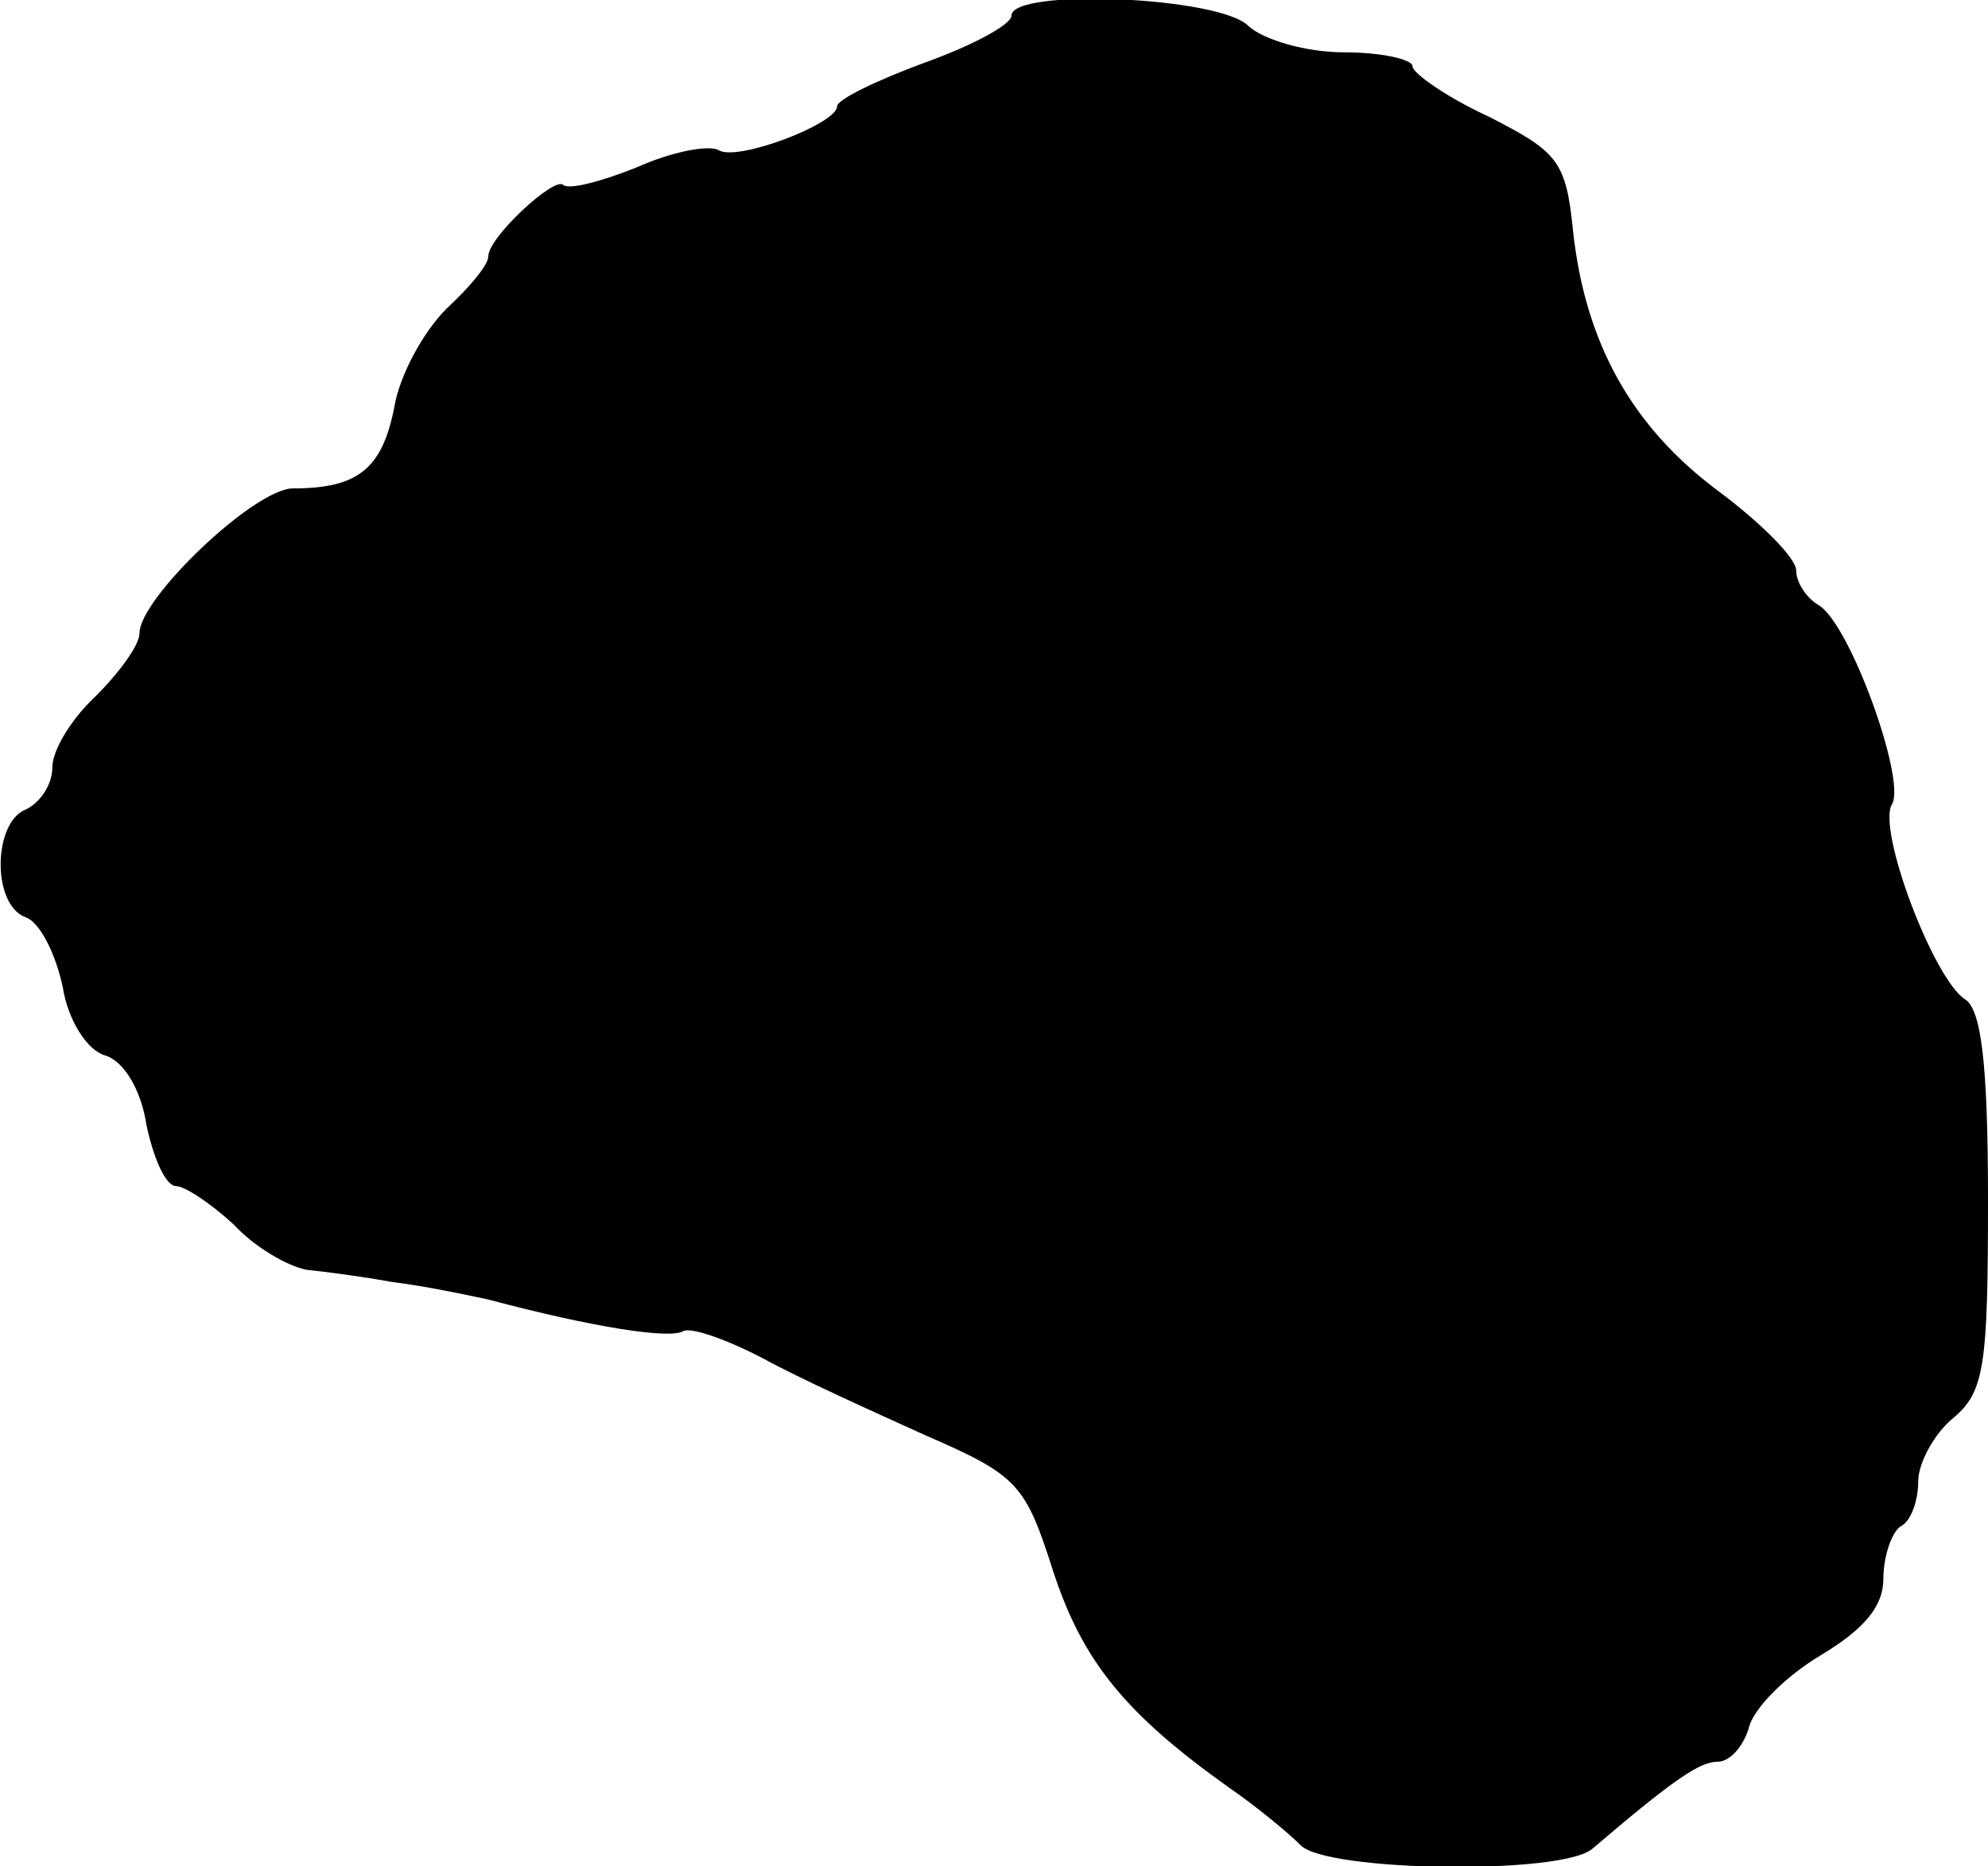 <?xml version="1.0" standalone="no"?>
<!DOCTYPE svg PUBLIC "-//W3C//DTD SVG 20010904//EN"
 "http://www.w3.org/TR/2001/REC-SVG-20010904/DTD/svg10.dtd">
<svg version="1.0" xmlns="http://www.w3.org/2000/svg"
 width="114pt" height="107pt" viewBox="0 0 114 107"
 preserveAspectRatio="xMidYMid meet">
<g transform="translate(0,107) scale(0.1,-0.1)"
fill="#000000" stroke="none">
<path d="M580 1061 c0 -5 -22 -17 -50 -27 -27 -10 -50 -21 -50 -25 0 -10 -58
-32 -68 -25 -6 3 -27 -1 -47 -10 -20 -8 -39 -13 -42 -10 -5 5 -43 -30 -43 -41
0 -5 -11 -18 -24 -30 -13 -13 -27 -38 -30 -57 -7 -35 -21 -46 -58 -46 -22 0
-88 -63 -88 -83 0 -7 -12 -23 -25 -36 -14 -13 -25 -31 -25 -41 0 -10 -7 -20
-15 -24 -19 -7 -20 -55 0 -62 8 -3 17 -21 21 -40 3 -19 14 -36 24 -39 11 -3
21 -20 24 -40 4 -19 11 -35 17 -35 5 0 20 -10 33 -22 12 -13 31 -24 42 -26 10
-1 33 -4 49 -7 17 -2 41 -7 55 -10 60 -16 105 -23 112 -18 5 2 25 -5 46 -16
20 -11 62 -30 93 -44 53 -23 57 -28 73 -78 17 -52 42 -82 101 -124 16 -11 34
-26 41 -33 15 -15 149 -17 167 -2 48 41 62 50 72 50 7 0 15 9 18 20 3 11 21
29 41 41 25 15 36 28 36 44 0 13 5 27 10 30 6 3 10 15 10 26 0 10 9 27 20 36
18 15 20 30 20 125 0 79 -4 109 -13 115 -18 11 -51 98 -42 112 8 14 -24 103
-42 114 -7 4 -13 13 -13 20 0 7 -20 27 -44 45 -50 37 -77 85 -84 150 -4 40 -9
45 -48 65 -24 11 -44 25 -44 29 0 4 -18 8 -39 8 -22 0 -46 7 -55 15 -16 17
-136 22 -136 6z"/>
</g>
</svg>
